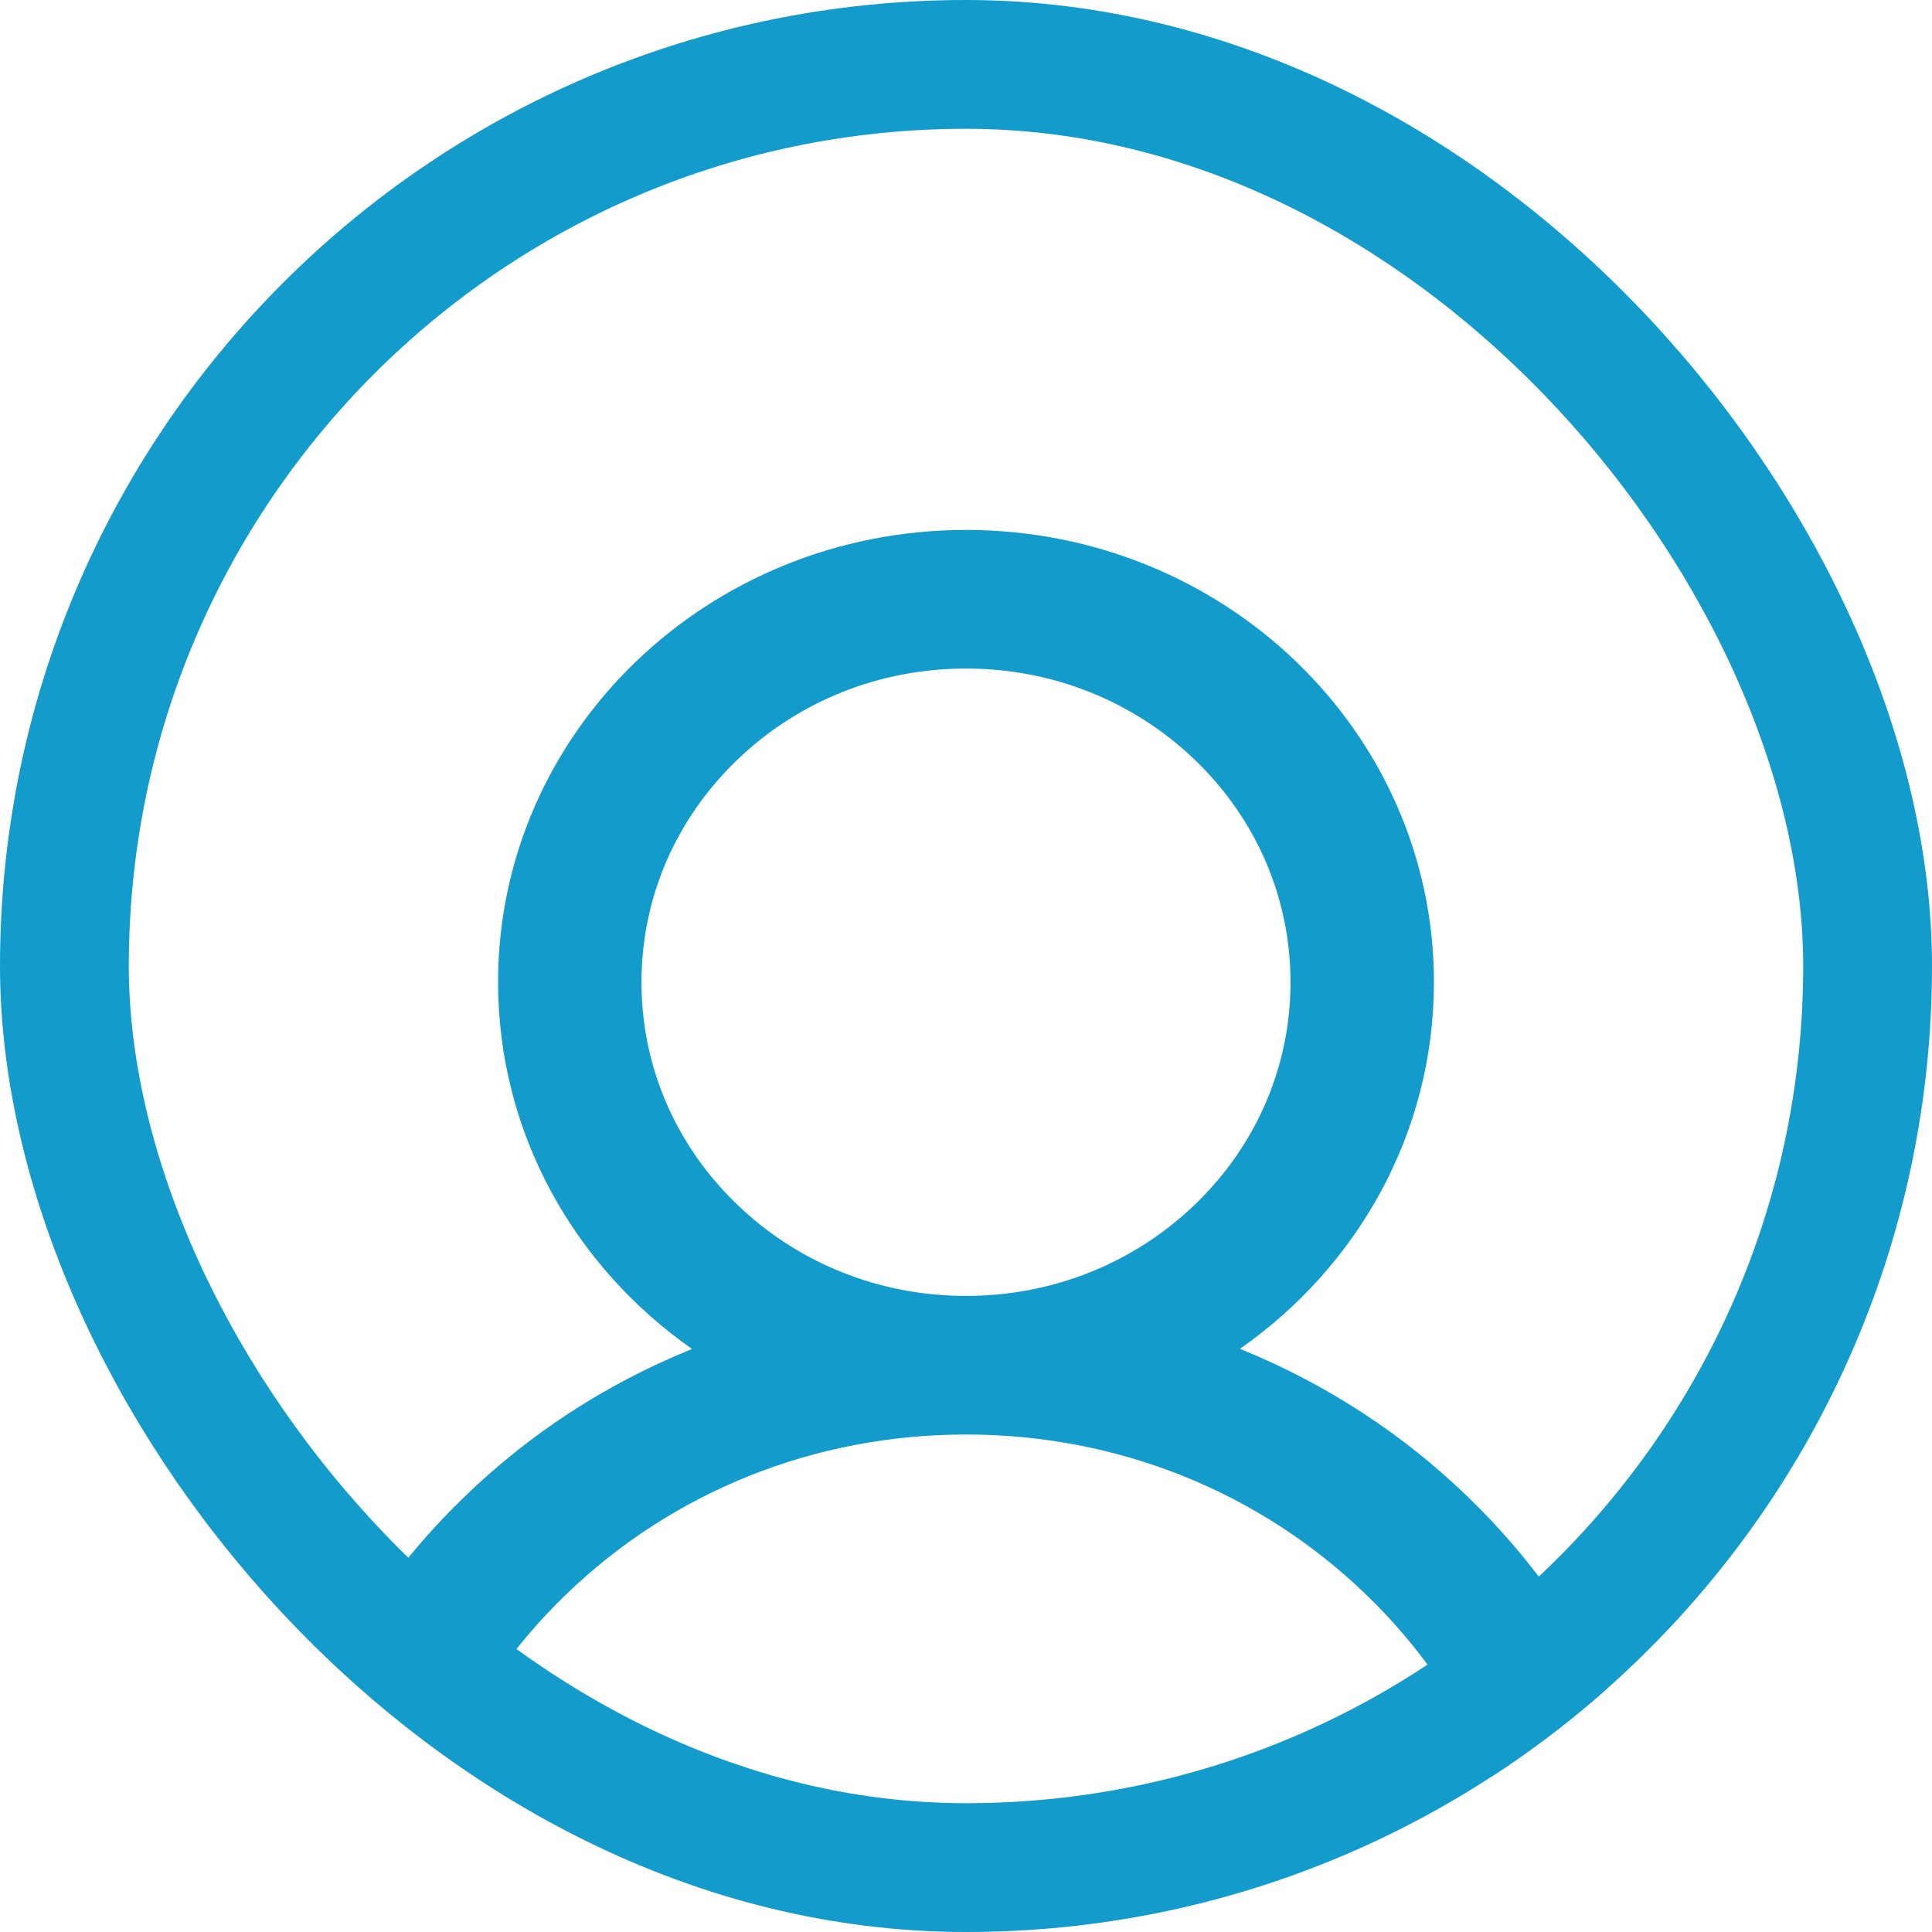 <svg width="30" height="30" viewBox="0 0 30 30" fill="none" xmlns="http://www.w3.org/2000/svg">
<g clip-path="url(#clip0_957_1524)">
<path d="M25.151 26.625C24.599 25.36 23.797 24.21 22.79 23.241C21.787 22.269 20.598 21.494 19.289 20.959C19.277 20.953 19.266 20.95 19.254 20.944C21.079 19.67 22.266 17.594 22.266 15.252C22.266 11.372 19.014 8.229 15 8.229C10.986 8.229 7.734 11.372 7.734 15.252C7.734 17.594 8.921 19.67 10.746 20.947C10.734 20.953 10.723 20.956 10.711 20.961C9.399 21.497 8.221 22.264 7.21 23.244C6.204 24.214 5.402 25.363 4.849 26.628C4.305 27.866 4.011 29.194 3.984 30.539C3.984 30.57 3.989 30.6 4.001 30.628C4.012 30.656 4.029 30.681 4.051 30.703C4.073 30.725 4.099 30.742 4.128 30.754C4.157 30.765 4.188 30.771 4.219 30.771H5.977C6.106 30.771 6.208 30.672 6.211 30.551C6.27 28.364 7.178 26.317 8.783 24.765C10.444 23.159 12.65 22.275 15 22.275C17.35 22.275 19.556 23.159 21.217 24.765C22.822 26.317 23.73 28.364 23.789 30.551C23.792 30.675 23.895 30.771 24.023 30.771H25.781C25.813 30.771 25.844 30.765 25.872 30.754C25.901 30.742 25.927 30.725 25.949 30.703C25.971 30.681 25.988 30.656 26 30.628C26.011 30.6 26.017 30.57 26.016 30.539C25.986 29.186 25.696 27.869 25.151 26.625ZM15 20.123C13.655 20.123 12.39 19.616 11.438 18.696C10.485 17.775 9.961 16.552 9.961 15.252C9.961 13.952 10.485 12.729 11.438 11.808C12.39 10.888 13.655 10.381 15 10.381C16.345 10.381 17.61 10.888 18.563 11.808C19.515 12.729 20.039 13.952 20.039 15.252C20.039 16.552 19.515 17.775 18.563 18.696C17.61 19.616 16.345 20.123 15 20.123Z" fill="#139CCB"/>
</g>
<rect x="1" y="1" width="28" height="28" rx="14" stroke="#139CCB" stroke-width="2"/>
<defs>
<clipPath id="clip0_957_1524">
<rect width="30" height="30" rx="15" fill="white"/>
</clipPath>
</defs>
</svg>
